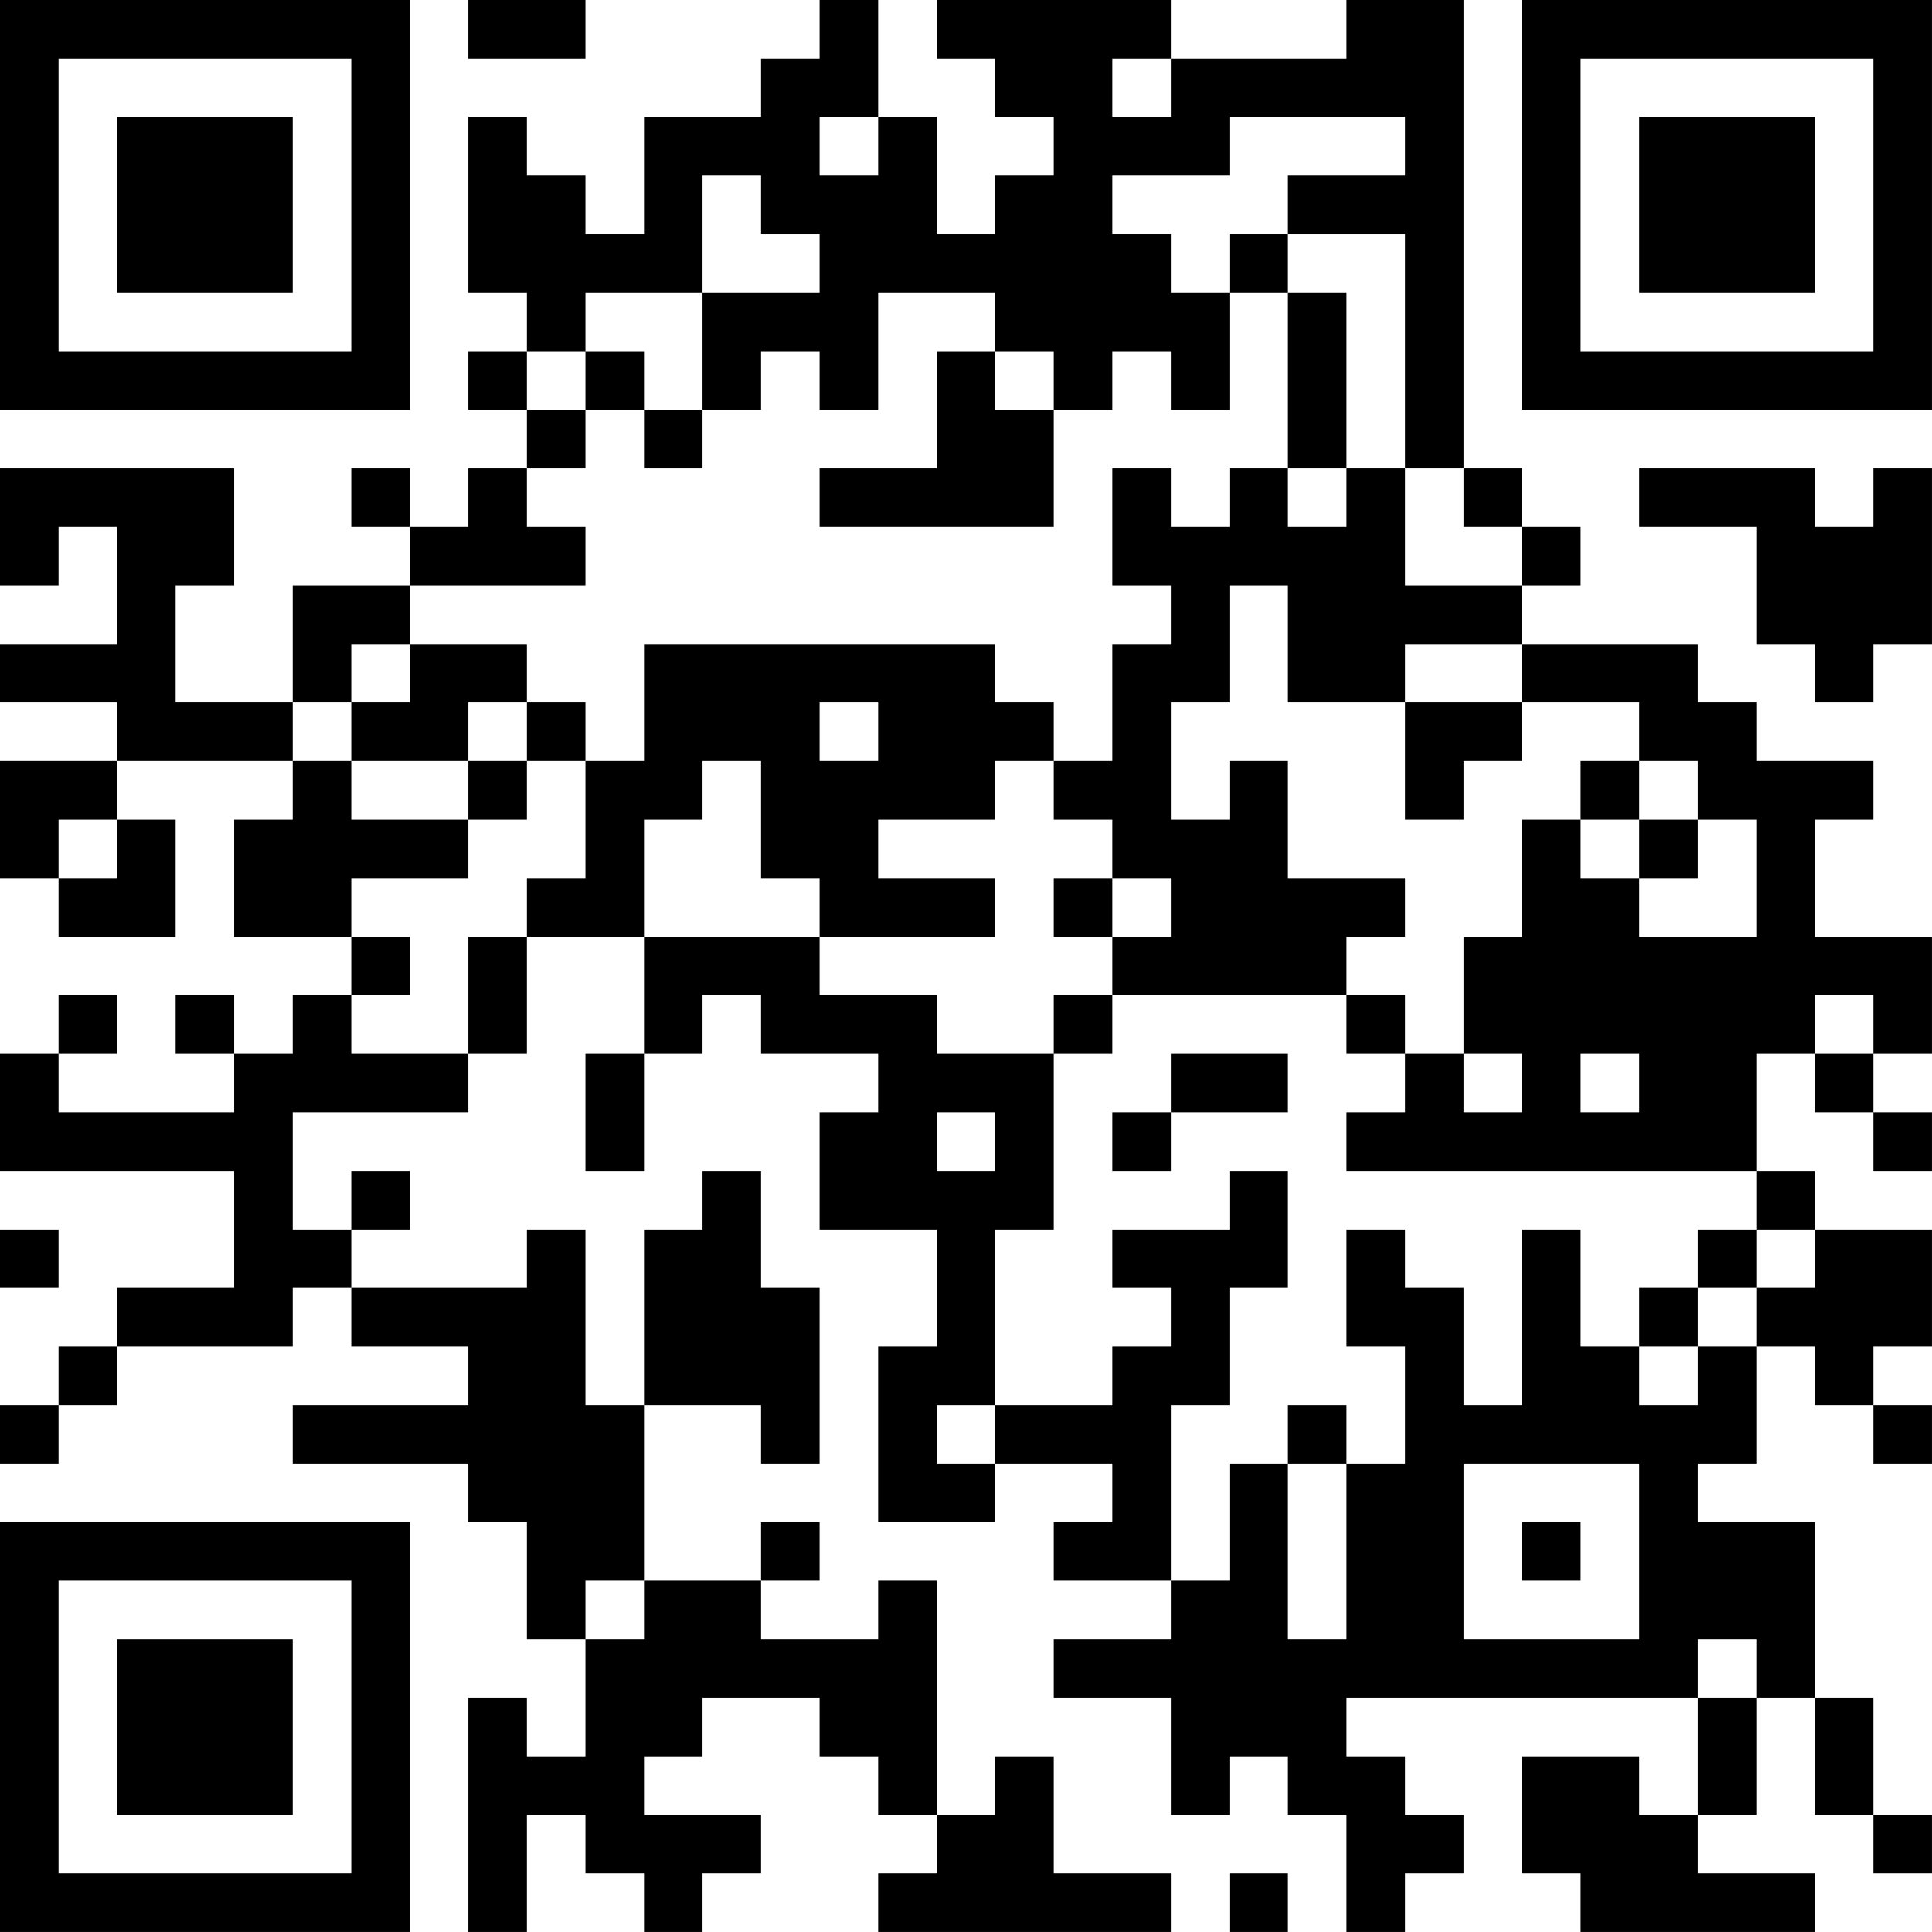 <?xml version="1.0" encoding="UTF-8"?>
<svg xmlns="http://www.w3.org/2000/svg" version="1.1" width="400" height="400" viewBox="0 0 400 400"><rect x="0" y="0" width="400" height="400" fill="#ffffff"/><g transform="scale(12.121)"><g transform="translate(0,0)"><path fill-rule="evenodd" d="M8 0L8 1L10 1L10 0ZM14 0L14 1L13 1L13 2L11 2L11 4L10 4L10 3L9 3L9 2L8 2L8 5L9 5L9 6L8 6L8 7L9 7L9 8L8 8L8 9L7 9L7 8L6 8L6 9L7 9L7 10L5 10L5 12L3 12L3 10L4 10L4 8L0 8L0 10L1 10L1 9L2 9L2 11L0 11L0 12L2 12L2 13L0 13L0 15L1 15L1 16L3 16L3 14L2 14L2 13L5 13L5 14L4 14L4 16L6 16L6 17L5 17L5 18L4 18L4 17L3 17L3 18L4 18L4 19L1 19L1 18L2 18L2 17L1 17L1 18L0 18L0 20L4 20L4 22L2 22L2 23L1 23L1 24L0 24L0 25L1 25L1 24L2 24L2 23L5 23L5 22L6 22L6 23L8 23L8 24L5 24L5 25L8 25L8 26L9 26L9 28L10 28L10 30L9 30L9 29L8 29L8 33L9 33L9 31L10 31L10 32L11 32L11 33L12 33L12 32L13 32L13 31L11 31L11 30L12 30L12 29L14 29L14 30L15 30L15 31L16 31L16 32L15 32L15 33L20 33L20 32L18 32L18 30L17 30L17 31L16 31L16 27L15 27L15 28L13 28L13 27L14 27L14 26L13 26L13 27L11 27L11 24L13 24L13 25L14 25L14 22L13 22L13 20L12 20L12 21L11 21L11 24L10 24L10 21L9 21L9 22L6 22L6 21L7 21L7 20L6 20L6 21L5 21L5 19L8 19L8 18L9 18L9 16L11 16L11 18L10 18L10 20L11 20L11 18L12 18L12 17L13 17L13 18L15 18L15 19L14 19L14 21L16 21L16 23L15 23L15 26L17 26L17 25L19 25L19 26L18 26L18 27L20 27L20 28L18 28L18 29L20 29L20 31L21 31L21 30L22 30L22 31L23 31L23 33L24 33L24 32L25 32L25 31L24 31L24 30L23 30L23 29L29 29L29 31L28 31L28 30L26 30L26 32L27 32L27 33L31 33L31 32L29 32L29 31L30 31L30 29L31 29L31 31L32 31L32 32L33 32L33 31L32 31L32 29L31 29L31 26L29 26L29 25L30 25L30 23L31 23L31 24L32 24L32 25L33 25L33 24L32 24L32 23L33 23L33 21L31 21L31 20L30 20L30 18L31 18L31 19L32 19L32 20L33 20L33 19L32 19L32 18L33 18L33 16L31 16L31 14L32 14L32 13L30 13L30 12L29 12L29 11L26 11L26 10L27 10L27 9L26 9L26 8L25 8L25 0L23 0L23 1L20 1L20 0L16 0L16 1L17 1L17 2L18 2L18 3L17 3L17 4L16 4L16 2L15 2L15 0ZM19 1L19 2L20 2L20 1ZM14 2L14 3L15 3L15 2ZM21 2L21 3L19 3L19 4L20 4L20 5L21 5L21 7L20 7L20 6L19 6L19 7L18 7L18 6L17 6L17 5L15 5L15 7L14 7L14 6L13 6L13 7L12 7L12 5L14 5L14 4L13 4L13 3L12 3L12 5L10 5L10 6L9 6L9 7L10 7L10 8L9 8L9 9L10 9L10 10L7 10L7 11L6 11L6 12L5 12L5 13L6 13L6 14L8 14L8 15L6 15L6 16L7 16L7 17L6 17L6 18L8 18L8 16L9 16L9 15L10 15L10 13L11 13L11 11L17 11L17 12L18 12L18 13L17 13L17 14L15 14L15 15L17 15L17 16L14 16L14 15L13 15L13 13L12 13L12 14L11 14L11 16L14 16L14 17L16 17L16 18L18 18L18 21L17 21L17 24L16 24L16 25L17 25L17 24L19 24L19 23L20 23L20 22L19 22L19 21L21 21L21 20L22 20L22 22L21 22L21 24L20 24L20 27L21 27L21 25L22 25L22 28L23 28L23 25L24 25L24 23L23 23L23 21L24 21L24 22L25 22L25 24L26 24L26 21L27 21L27 23L28 23L28 24L29 24L29 23L30 23L30 22L31 22L31 21L30 21L30 20L23 20L23 19L24 19L24 18L25 18L25 19L26 19L26 18L25 18L25 16L26 16L26 14L27 14L27 15L28 15L28 16L30 16L30 14L29 14L29 13L28 13L28 12L26 12L26 11L24 11L24 12L22 12L22 10L21 10L21 12L20 12L20 14L21 14L21 13L22 13L22 15L24 15L24 16L23 16L23 17L19 17L19 16L20 16L20 15L19 15L19 14L18 14L18 13L19 13L19 11L20 11L20 10L19 10L19 8L20 8L20 9L21 9L21 8L22 8L22 9L23 9L23 8L24 8L24 10L26 10L26 9L25 9L25 8L24 8L24 4L22 4L22 3L24 3L24 2ZM21 4L21 5L22 5L22 8L23 8L23 5L22 5L22 4ZM10 6L10 7L11 7L11 8L12 8L12 7L11 7L11 6ZM16 6L16 8L14 8L14 9L18 9L18 7L17 7L17 6ZM28 8L28 9L30 9L30 11L31 11L31 12L32 12L32 11L33 11L33 8L32 8L32 9L31 9L31 8ZM7 11L7 12L6 12L6 13L8 13L8 14L9 14L9 13L10 13L10 12L9 12L9 11ZM8 12L8 13L9 13L9 12ZM14 12L14 13L15 13L15 12ZM24 12L24 14L25 14L25 13L26 13L26 12ZM27 13L27 14L28 14L28 15L29 15L29 14L28 14L28 13ZM1 14L1 15L2 15L2 14ZM18 15L18 16L19 16L19 15ZM18 17L18 18L19 18L19 17ZM23 17L23 18L24 18L24 17ZM31 17L31 18L32 18L32 17ZM20 18L20 19L19 19L19 20L20 20L20 19L22 19L22 18ZM27 18L27 19L28 19L28 18ZM16 19L16 20L17 20L17 19ZM0 21L0 22L1 22L1 21ZM29 21L29 22L28 22L28 23L29 23L29 22L30 22L30 21ZM22 24L22 25L23 25L23 24ZM25 25L25 28L28 28L28 25ZM26 26L26 27L27 27L27 26ZM10 27L10 28L11 28L11 27ZM29 28L29 29L30 29L30 28ZM21 32L21 33L22 33L22 32ZM0 0L0 7L7 7L7 0ZM1 1L1 6L6 6L6 1ZM2 2L2 5L5 5L5 2ZM26 0L26 7L33 7L33 0ZM27 1L27 6L32 6L32 1ZM28 2L28 5L31 5L31 2ZM0 26L0 33L7 33L7 26ZM1 27L1 32L6 32L6 27ZM2 28L2 31L5 31L5 28Z" fill="#000000"/></g></g></svg>
